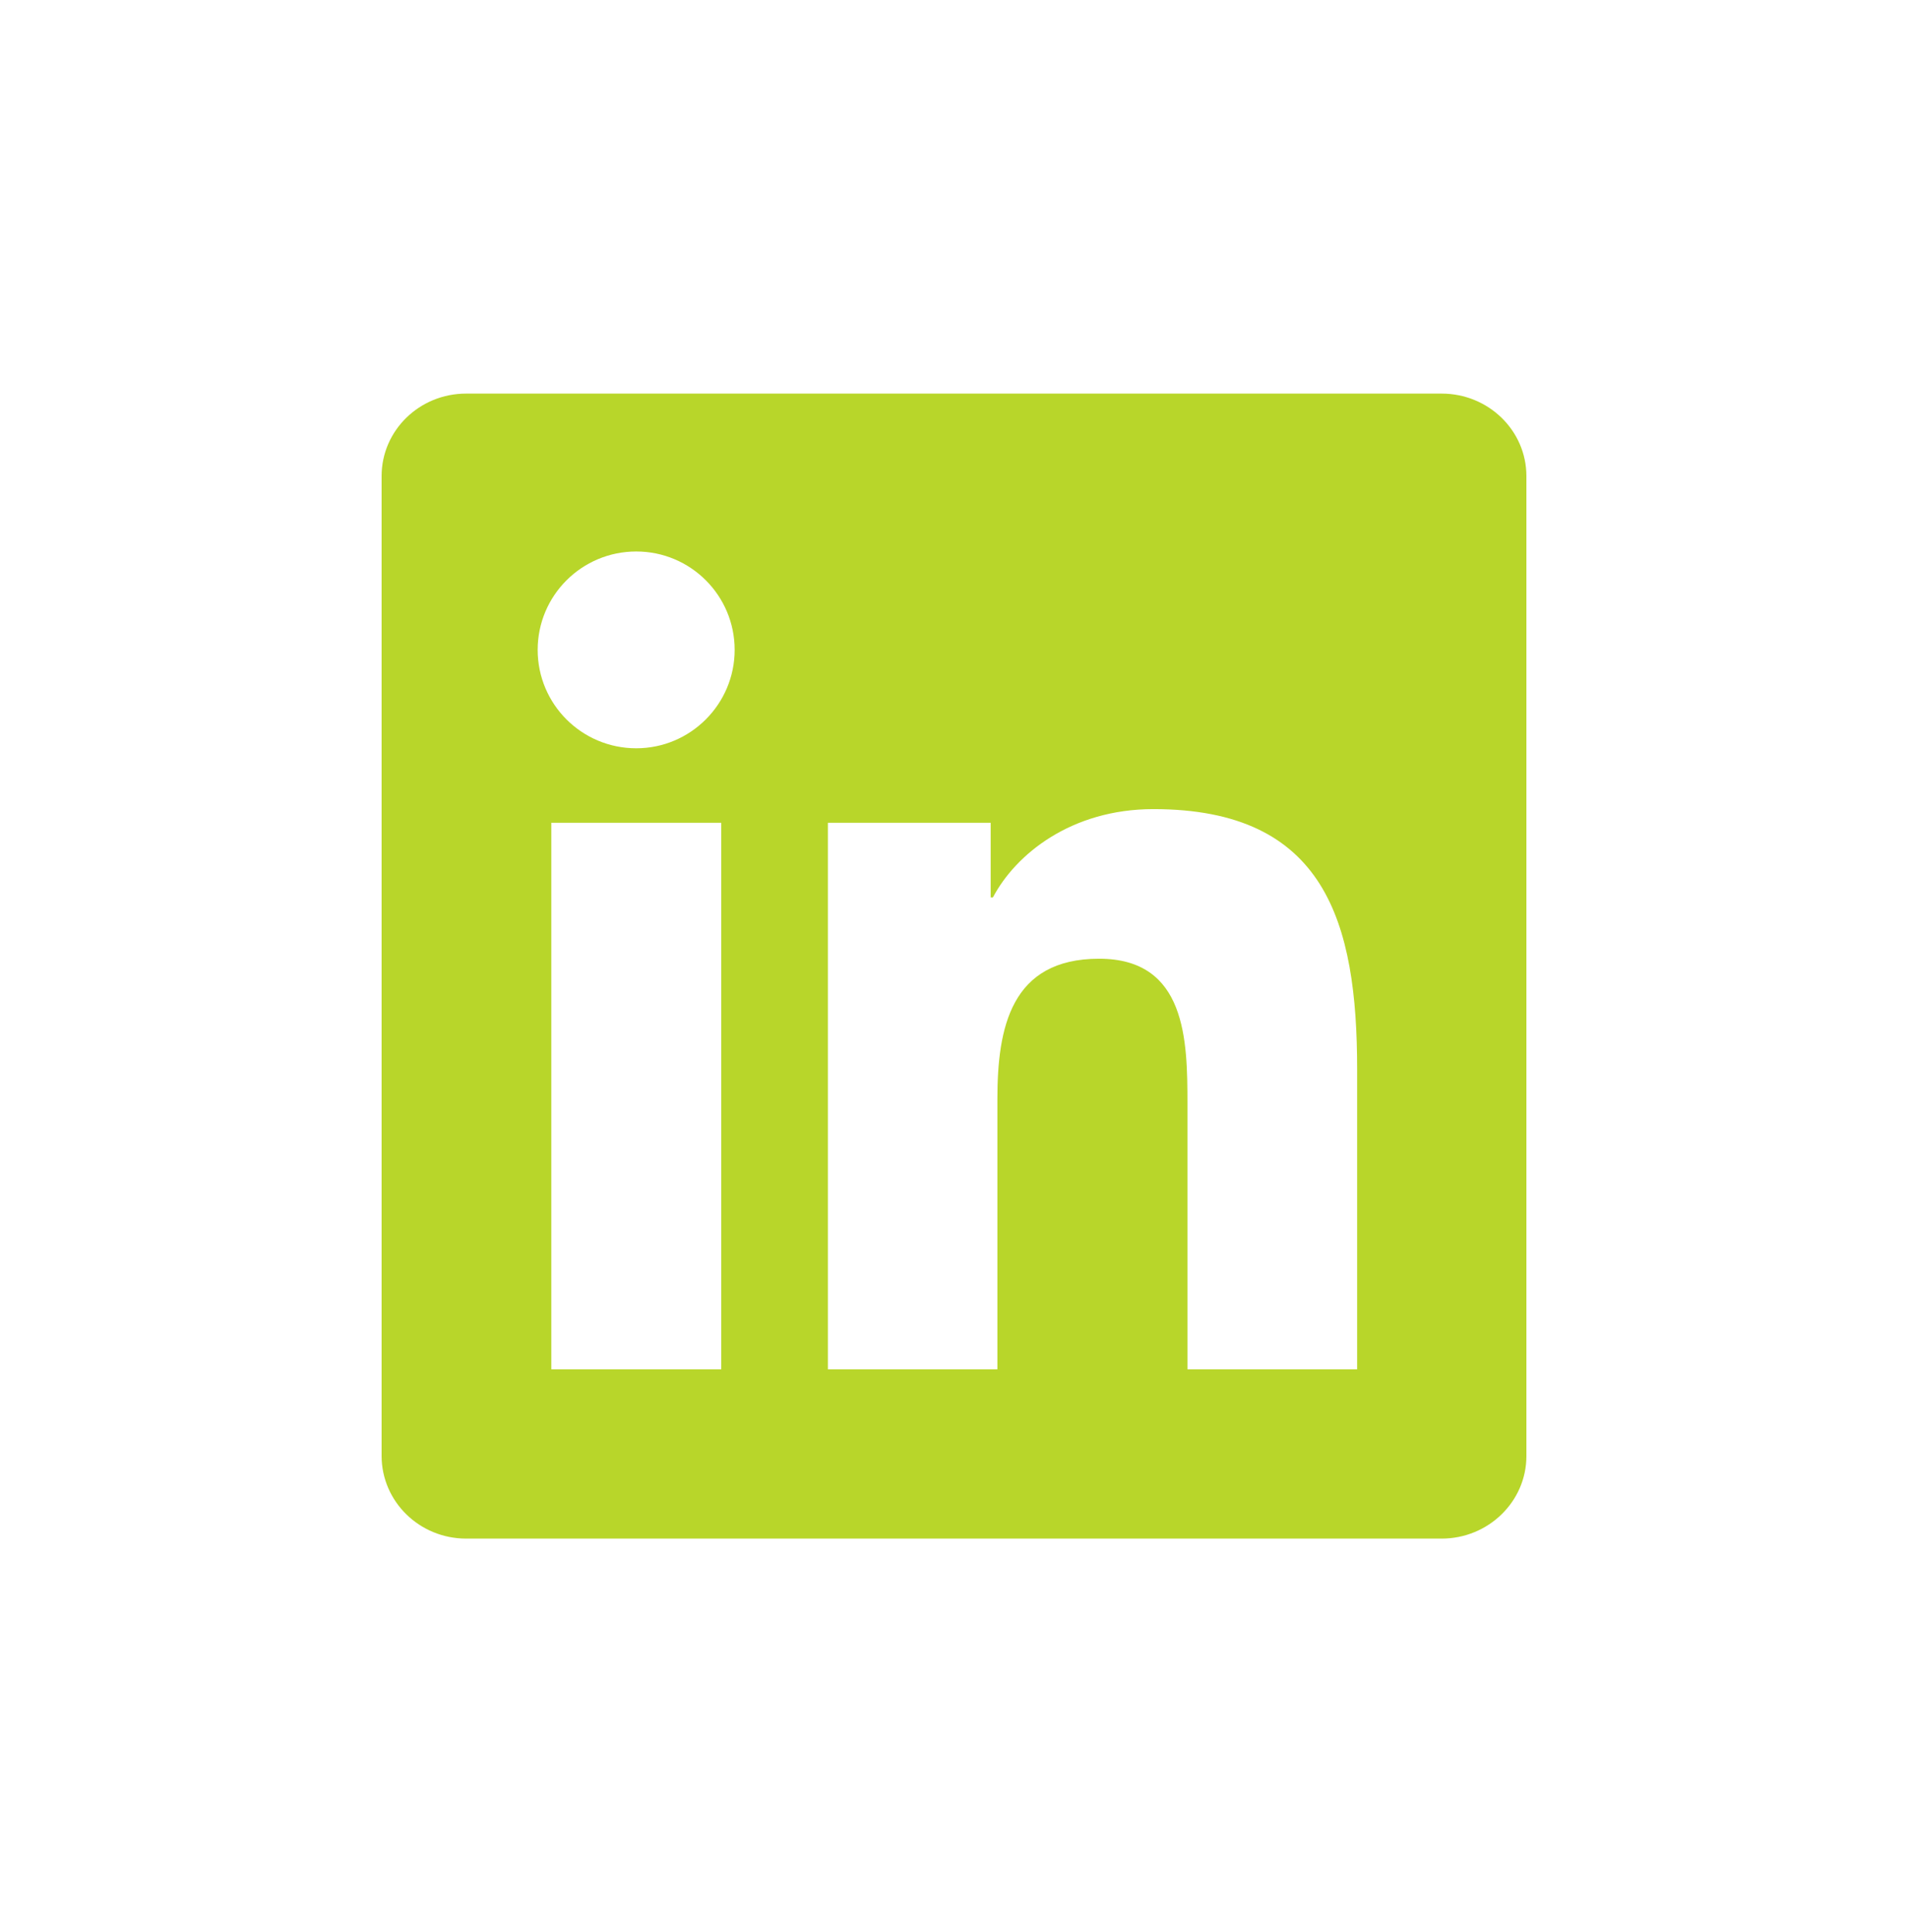 <svg xmlns="http://www.w3.org/2000/svg" width="80" height="81" viewBox="0 0 80 81" fill="none"><g clip-path="url(#clip0_185_697)"><path d="M60.447 16.5H19.544C17.584 16.5 16 18.047 16 19.959V61.031C16 62.944 17.584 64.5 19.544 64.5H60.447C62.406 64.5 64 62.944 64 61.041V19.959C64 18.047 62.406 16.5 60.447 16.5ZM30.241 57.403H23.116V34.491H30.241V57.403ZM26.678 31.369C24.391 31.369 22.544 29.522 22.544 27.244C22.544 24.966 24.391 23.119 26.678 23.119C28.956 23.119 30.803 24.966 30.803 27.244C30.803 29.512 28.956 31.369 26.678 31.369ZM56.903 57.403H49.788V46.266C49.788 43.612 49.741 40.191 46.084 40.191C42.381 40.191 41.819 43.087 41.819 46.078V57.403H34.712V34.491H41.538V37.622H41.631C42.578 35.822 44.903 33.919 48.362 33.919C55.572 33.919 56.903 38.663 56.903 44.831V57.403Z" fill="#B8D62A"></path></g><defs><clipPath id="clip0_185_697"><rect width="48" height="48" fill="white" transform="translate(16 16.5)"></rect></clipPath></defs></svg>